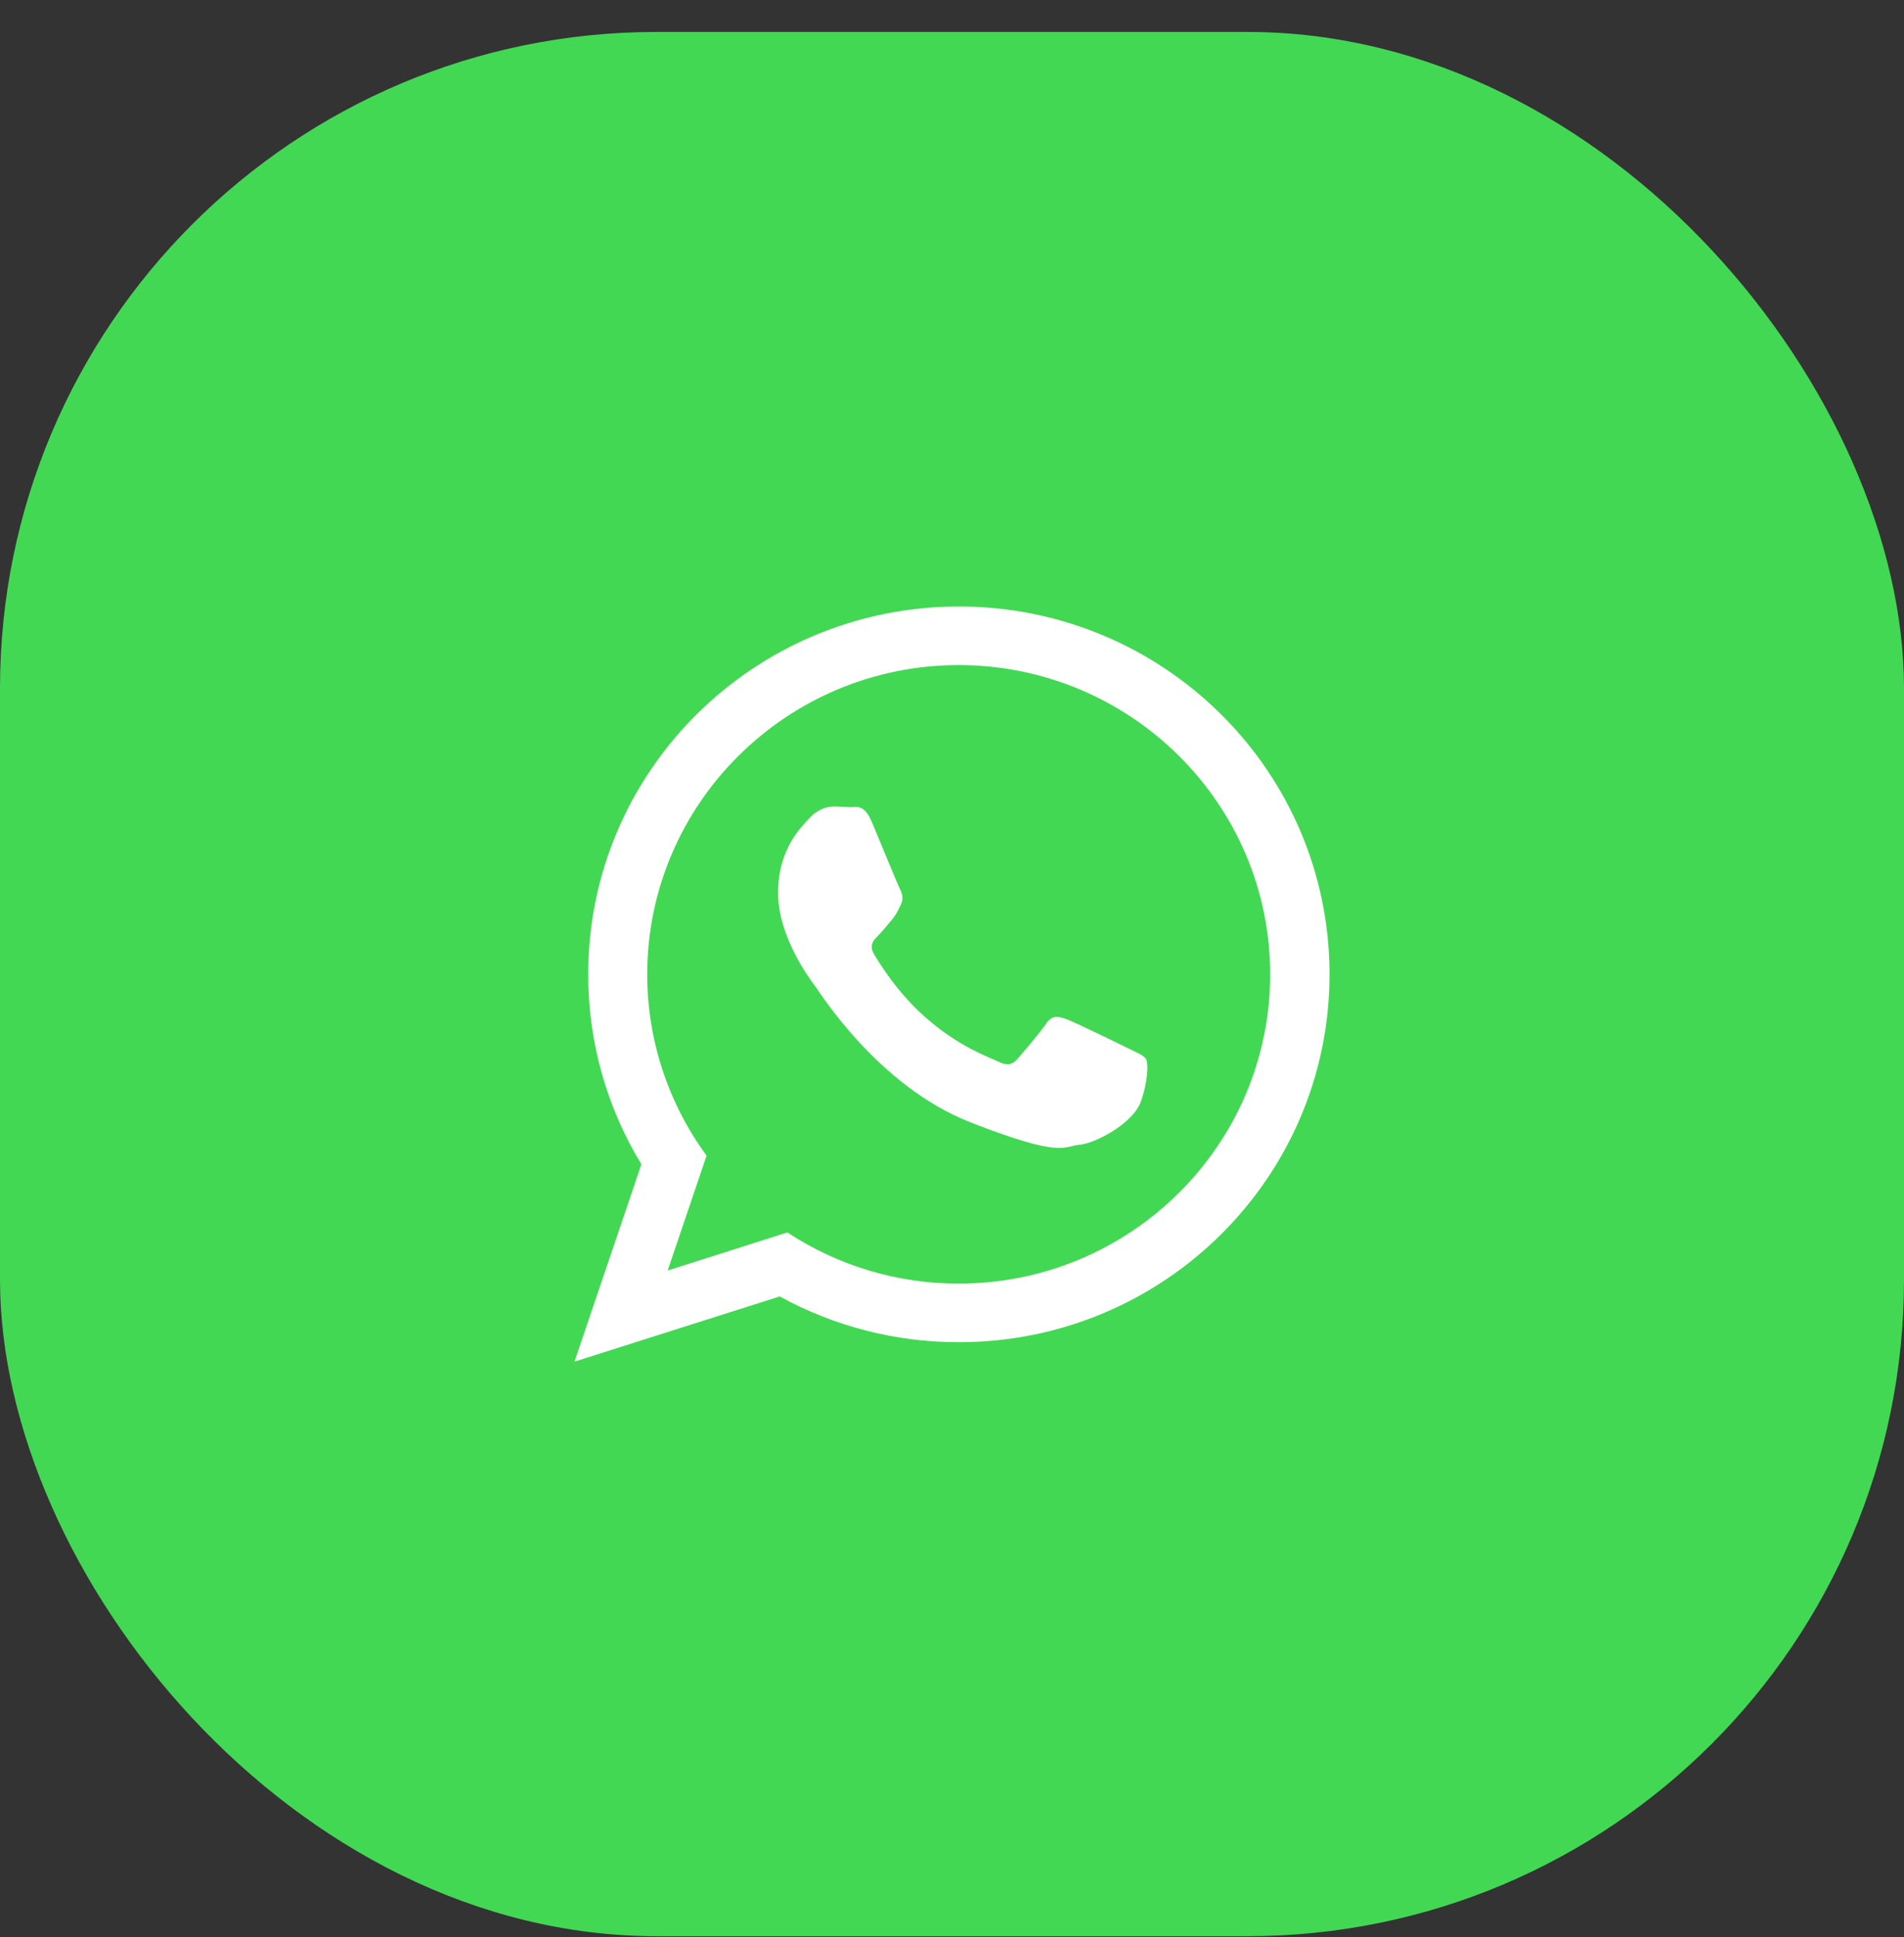 <?xml version="1.0" encoding="UTF-8"?> <svg xmlns="http://www.w3.org/2000/svg" width="58" height="59" viewBox="0 0 58 59" fill="none"><rect x="0" y="0" width="58" height="59" fill="#333333" stroke="none"/> <rect y="0.973" width="58" height="58" rx="20" fill="#43D854"></rect> <g clip-path="url(#clip0_205_4270)"> <path d="M34.91 32.257C34.841 32.143 34.657 32.074 34.38 31.937C34.103 31.799 32.742 31.135 32.49 31.044C32.235 30.952 32.05 30.906 31.866 31.181C31.682 31.456 31.151 32.074 30.99 32.257C30.828 32.441 30.667 32.464 30.39 32.327C30.113 32.189 29.222 31.899 28.164 30.964C27.342 30.236 26.786 29.337 26.624 29.062C26.464 28.787 26.608 28.639 26.746 28.502C26.871 28.379 27.023 28.182 27.161 28.022C27.301 27.861 27.346 27.746 27.438 27.562C27.531 27.38 27.484 27.219 27.415 27.082C27.345 26.944 26.792 25.593 26.561 25.043C26.331 24.493 26.101 24.585 25.939 24.585C25.777 24.585 25.593 24.562 25.409 24.562C25.224 24.562 24.924 24.631 24.669 24.906C24.416 25.181 23.702 25.845 23.702 27.196C23.702 28.548 24.692 29.853 24.832 30.036C24.97 30.219 26.746 33.082 29.559 34.182C32.373 35.282 32.373 34.914 32.881 34.868C33.388 34.823 34.518 34.204 34.749 33.563C34.979 32.921 34.979 32.372 34.911 32.257H34.91ZM38.692 29.677C38.692 34.871 34.436 39.097 29.204 39.097C27.349 39.099 25.534 38.557 23.984 37.538L20.338 38.698L21.524 35.199C20.349 33.598 19.715 31.663 19.716 29.677C19.716 24.483 23.972 20.257 29.204 20.257C34.436 20.257 38.692 24.483 38.692 29.677V29.677ZM29.21 18.473C22.973 18.473 17.918 23.489 17.918 29.677C17.918 31.794 18.51 33.774 19.538 35.462L17.5 41.473L23.751 39.487C25.424 40.405 27.301 40.884 29.209 40.881C35.445 40.881 40.5 35.865 40.5 29.677C40.5 23.489 35.446 18.473 29.209 18.473H29.21Z" fill="white"></path> </g> <defs> <clipPath id="clip0_205_4270"> <rect width="23" height="23" fill="white" transform="translate(17.5 18.473)"></rect> </clipPath> </defs> </svg> 